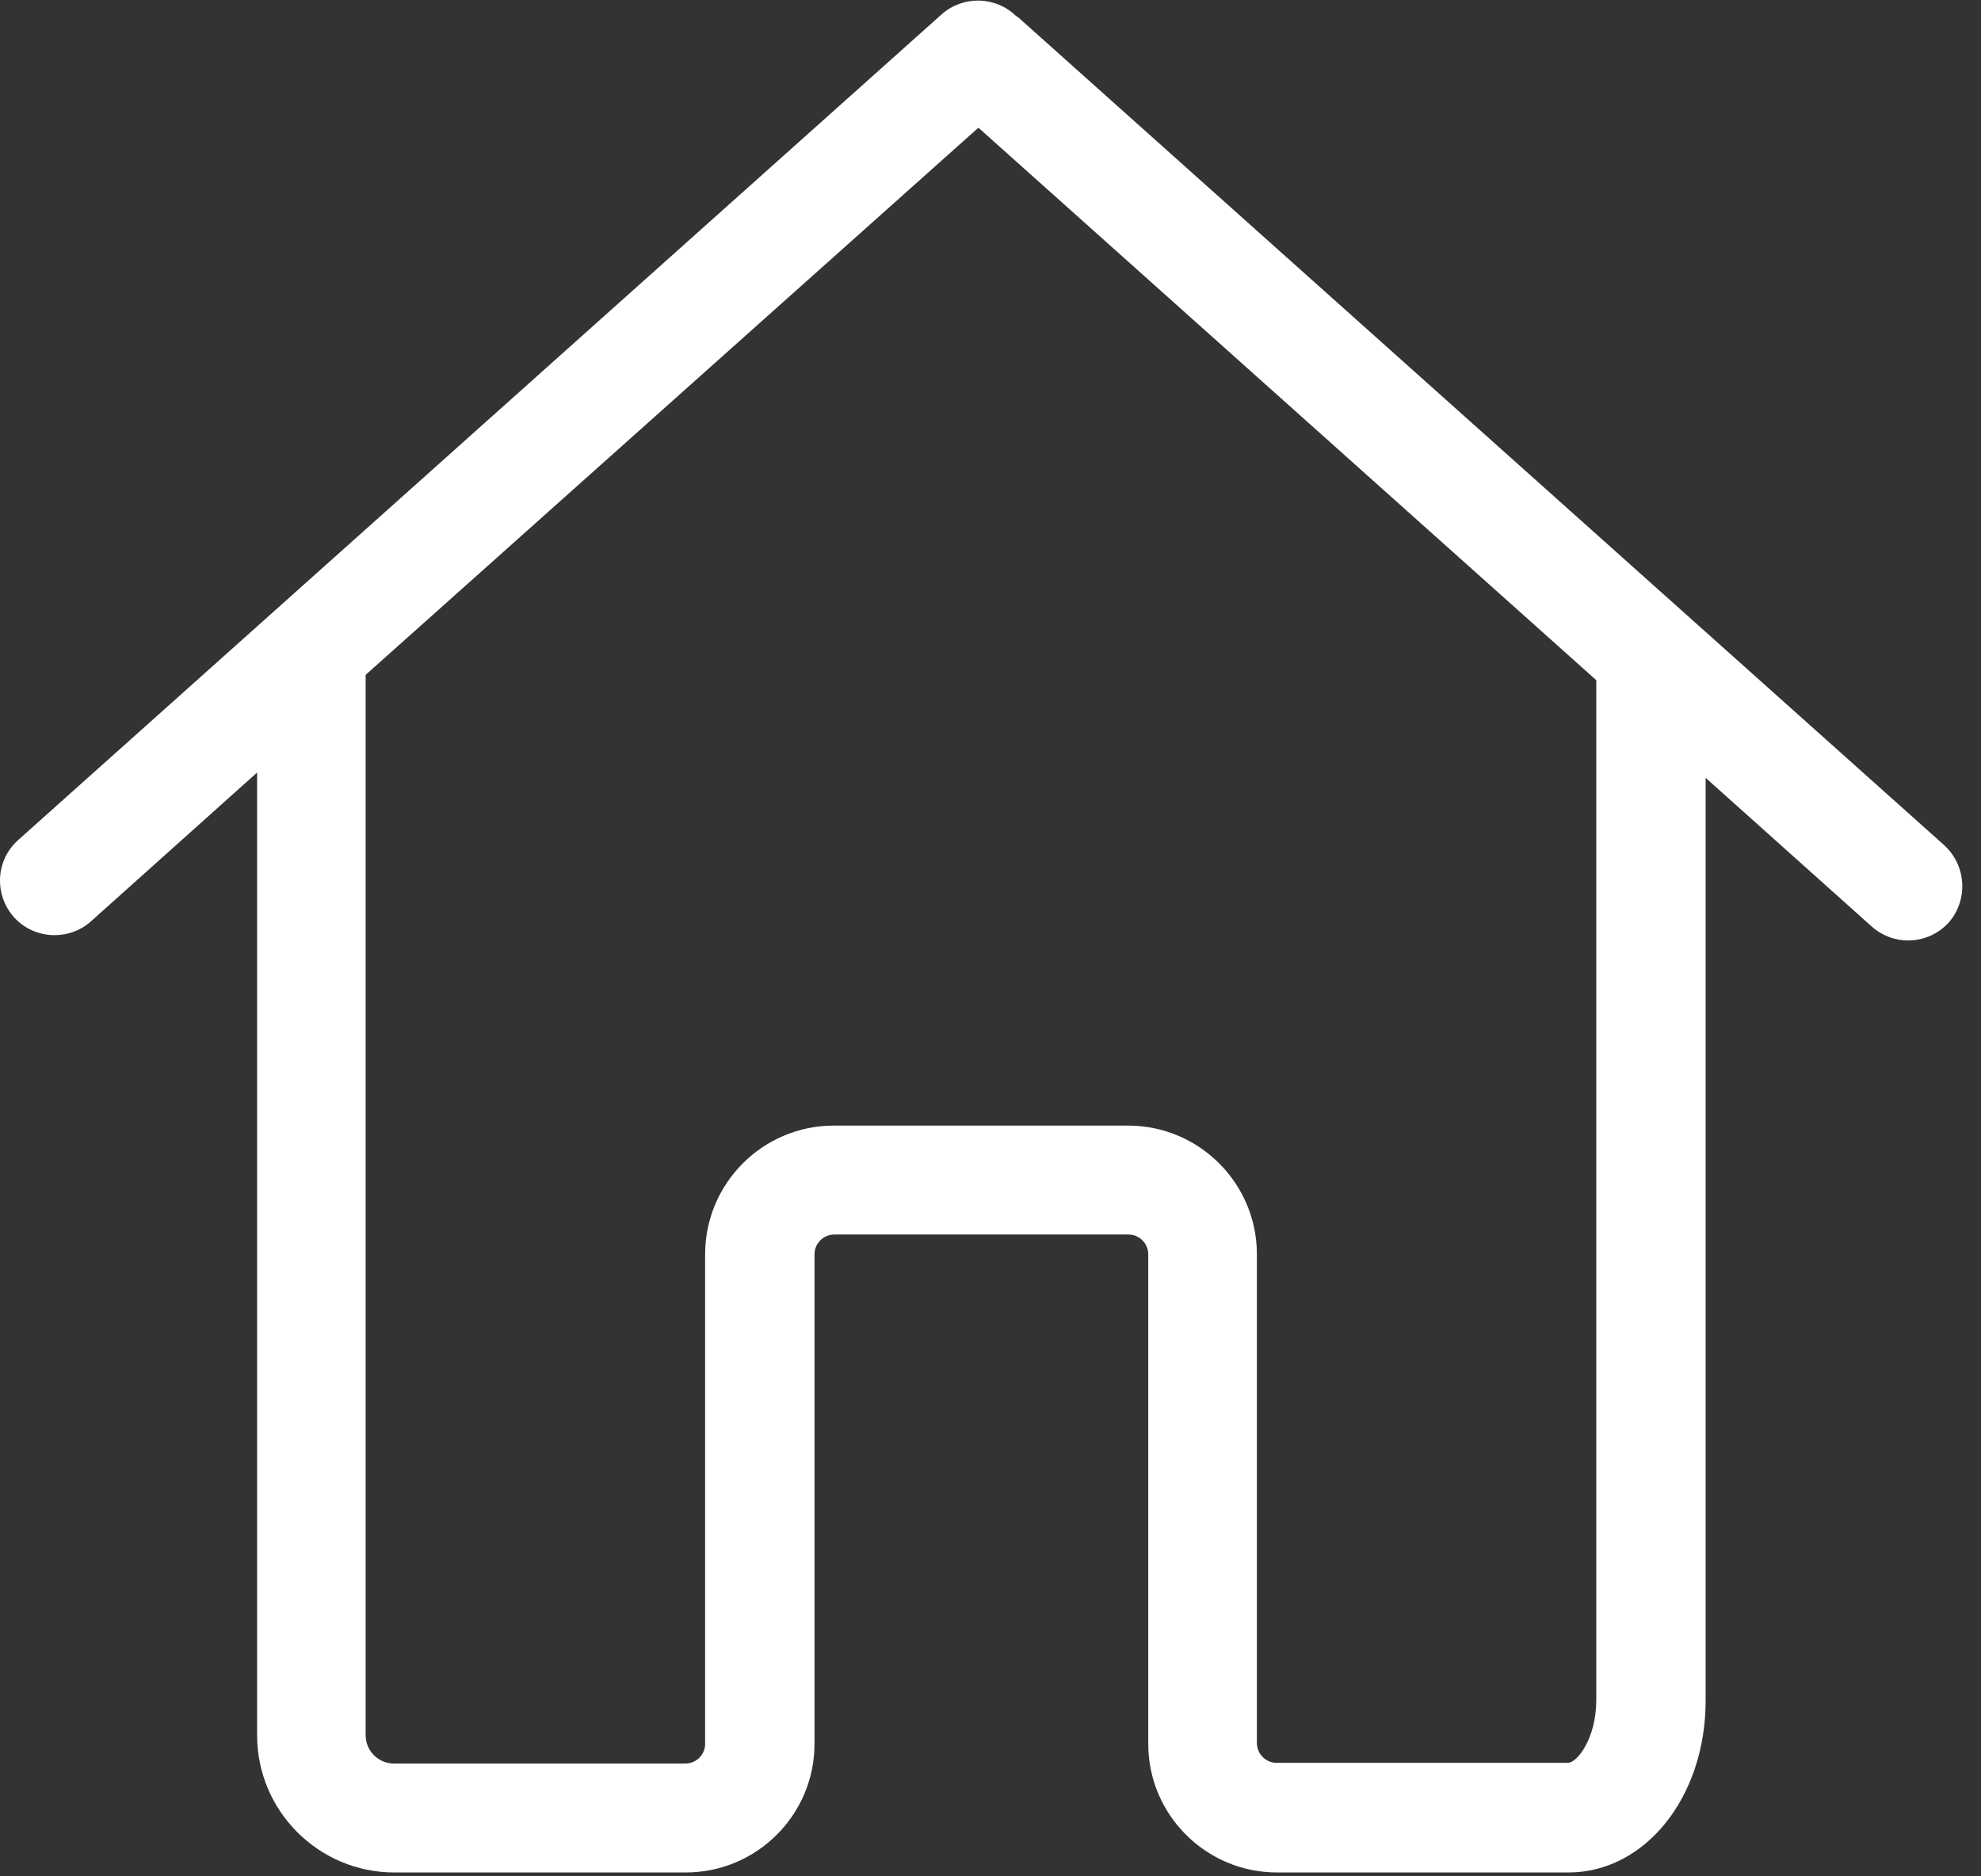 <?xml version="1.0" encoding="UTF-8"?>
<svg width="19px" height="18px" viewBox="0 0 19 18" version="1.1" xmlns="http://www.w3.org/2000/svg" xmlns:xlink="http://www.w3.org/1999/xlink">
    <rect x="0" y="0" width="19" height="18" fill="#333333" stroke="none"/>
    <!-- Generator: Sketch 52.6 (67491) - http://www.bohemiancoding.com/sketch -->
    <title>house</title>
    <desc>Created with Sketch.</desc>
    <g id="Symbols" stroke="none" stroke-width="1" fill="none" fill-rule="evenodd">
        <g id="Header-Navigation" transform="translate(-105, -14)" fill="#FFFFFF" fill-rule="nonzero">
            <g id="house" transform="translate(105, 14)">
                <path d="M18.647,8.108 L9.79,0.188 C9.775,0.172 9.759,0.161 9.74,0.149 C9.546,-0.037 9.236,-0.044 9.031,0.138 L0.175,8.058 C-0.042,8.251 -0.058,8.58 0.132,8.797 C0.236,8.913 0.38,8.971 0.523,8.971 C0.647,8.971 0.771,8.929 0.871,8.84 L2.466,7.411 L2.466,7.69 L2.466,11.824 L2.466,16.647 C2.466,17.371 3.055,17.963 3.782,17.963 C3.794,17.963 3.802,17.963 3.813,17.963 C3.825,17.963 3.833,17.963 3.844,17.963 L6.577,17.963 C7.258,17.963 7.812,17.41 7.812,16.729 L7.812,12.033 C7.812,11.929 7.897,11.843 8.002,11.843 L10.824,11.843 C10.928,11.843 11.013,11.929 11.013,12.033 L11.013,16.729 C11.013,17.41 11.567,17.963 12.248,17.963 L15.043,17.963 C15.778,17.963 16.359,17.24 16.359,16.314 L16.359,12.01 L16.359,10.694 L16.359,7.462 L17.954,8.89 C18.055,8.979 18.178,9.022 18.302,9.022 C18.445,9.022 18.589,8.963 18.693,8.847 C18.879,8.631 18.86,8.302 18.647,8.108 Z M15.31,10.69 L15.31,12.006 L15.31,16.307 C15.31,16.682 15.124,16.911 15.039,16.911 L12.244,16.911 C12.14,16.911 12.055,16.825 12.055,16.721 L12.055,12.033 C12.055,11.352 11.501,10.798 10.82,10.798 L7.998,10.798 C7.316,10.798 6.763,11.352 6.763,12.033 L6.763,16.729 C6.763,16.833 6.678,16.918 6.573,16.918 L3.84,16.918 C3.829,16.918 3.821,16.918 3.809,16.918 C3.798,16.918 3.79,16.918 3.778,16.918 C3.631,16.918 3.507,16.798 3.507,16.647 L3.507,11.82 L3.507,7.686 L3.507,6.474 L9.384,1.225 L15.31,6.525 L15.31,10.69 Z" id="Shape"></path>
            </g>
        </g>
    </g>
</svg>